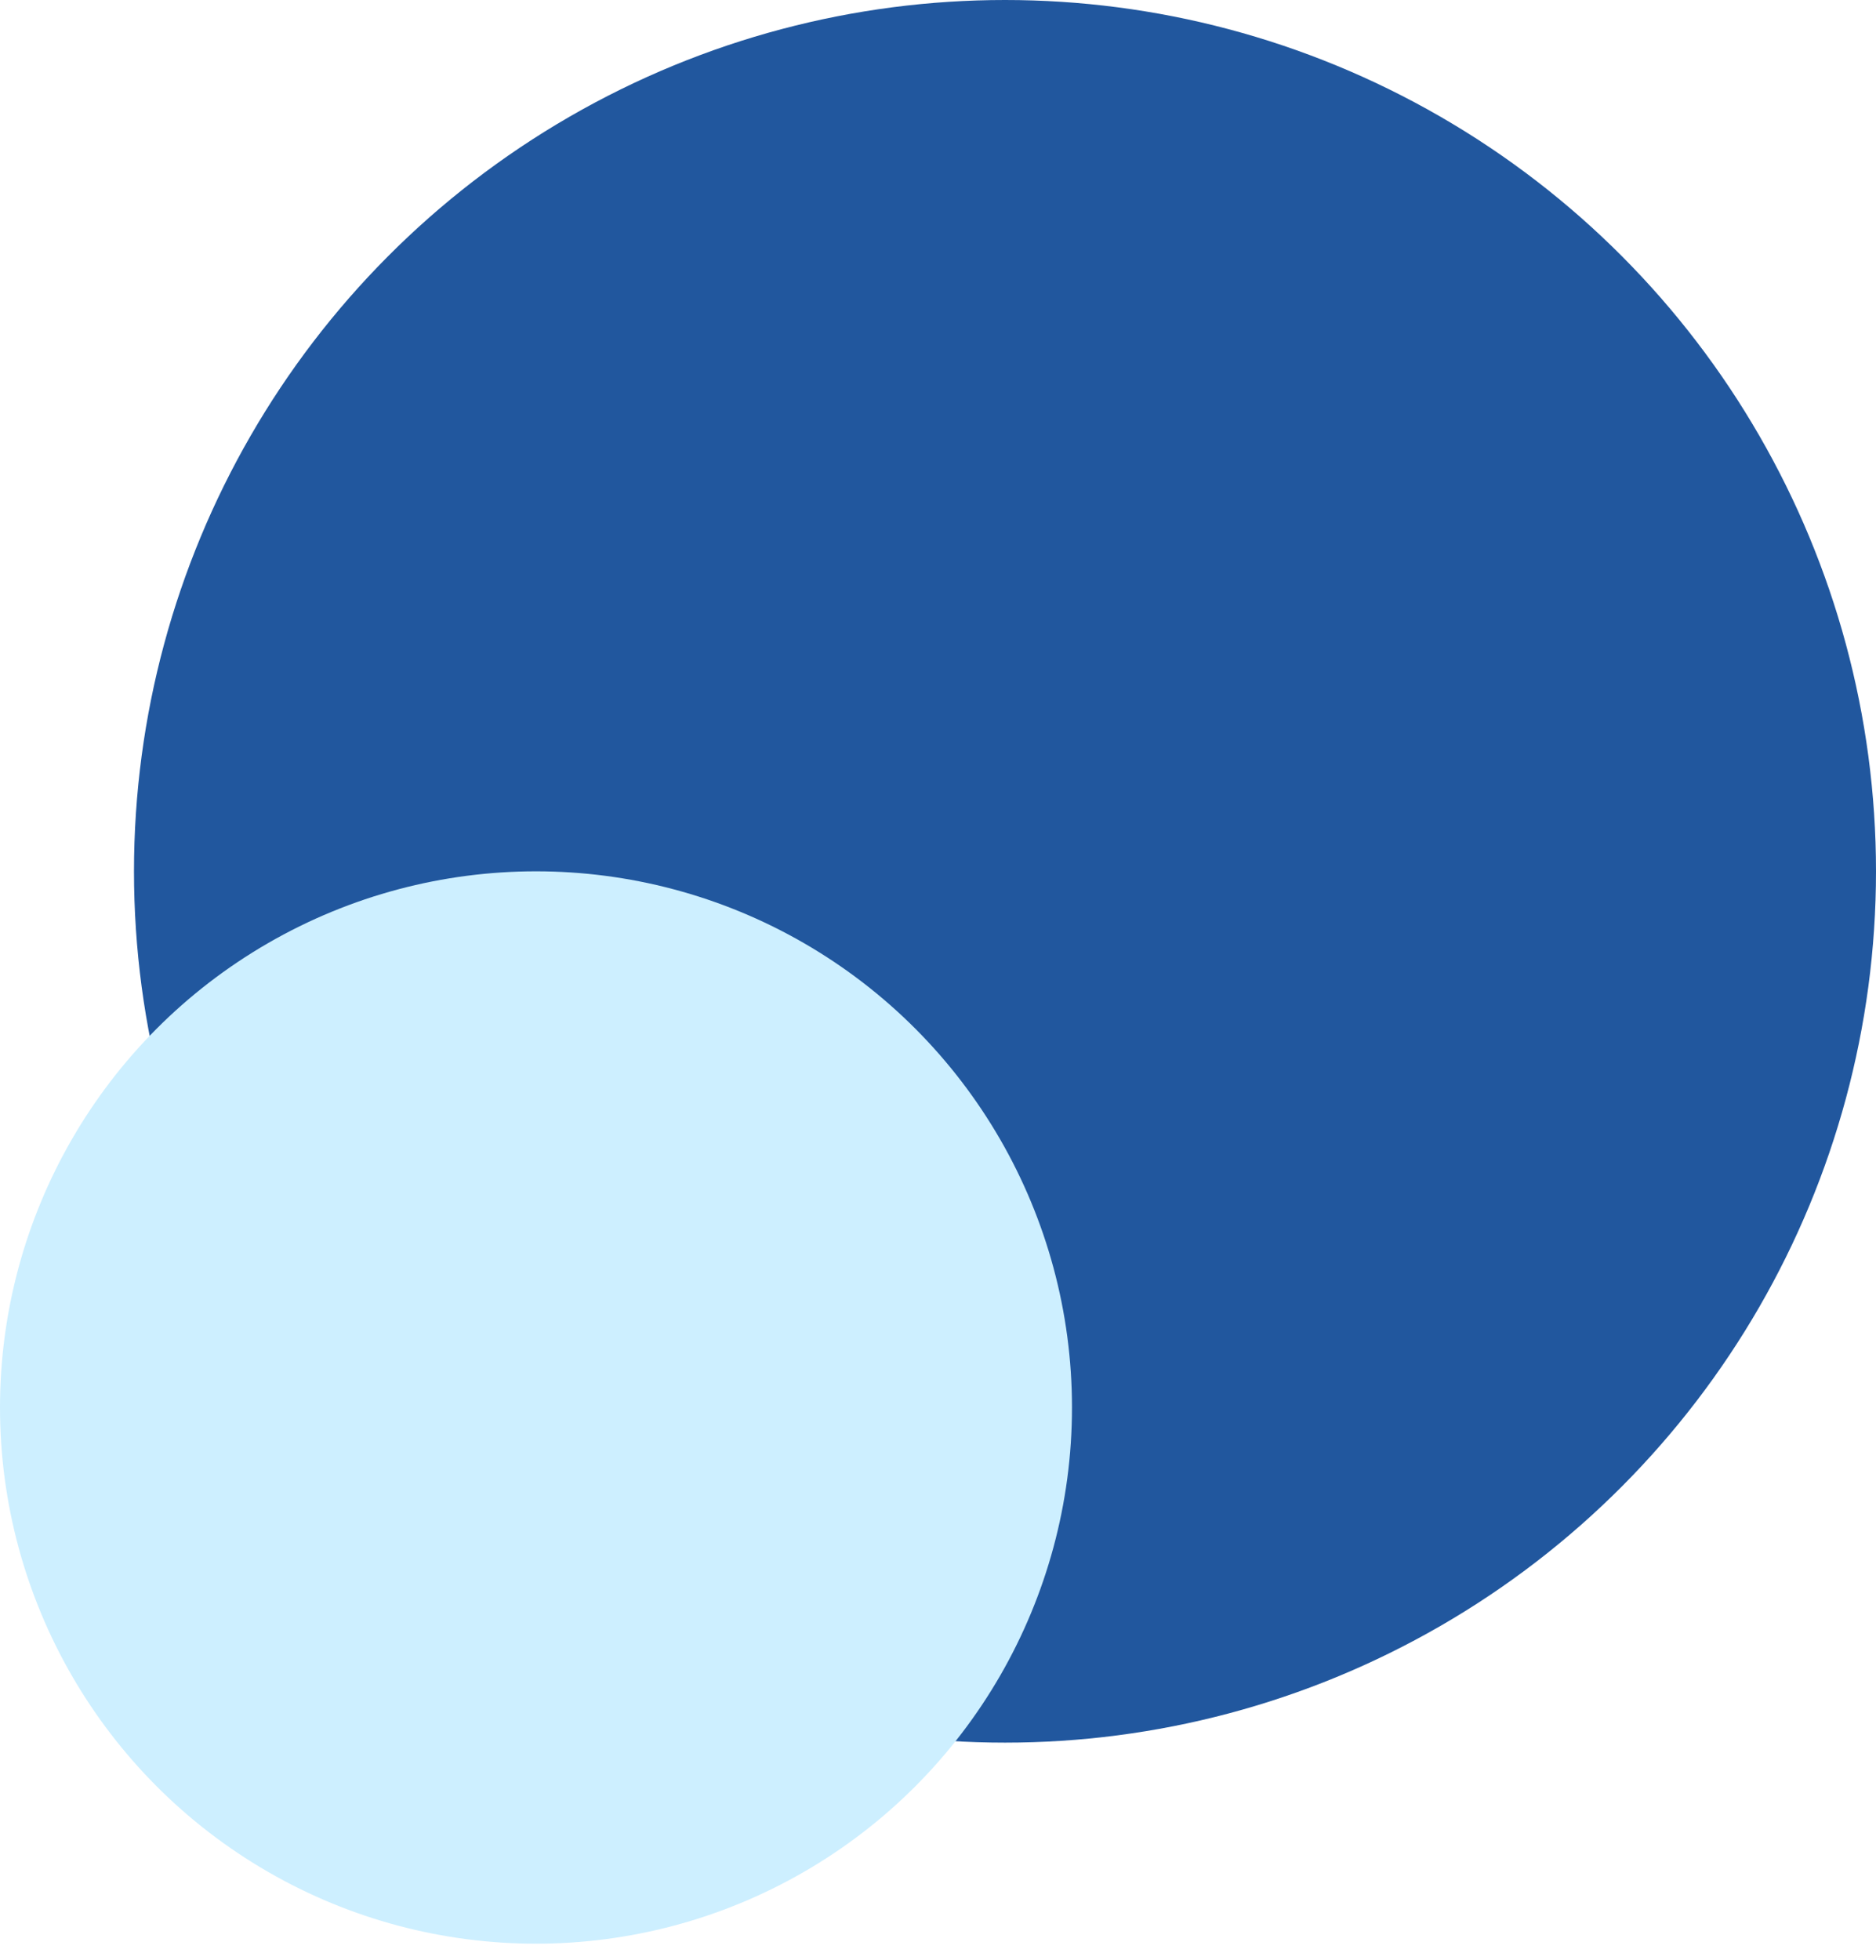 <svg width="45" height="47" viewBox="0 0 45 47" fill="none" xmlns="http://www.w3.org/2000/svg">
<circle cx="24.107" cy="20.893" r="20.893" fill="#21579E"/>
<circle cx="12.857" cy="33.75" r="12.857" fill="#CDEFFF"/>
</svg>
